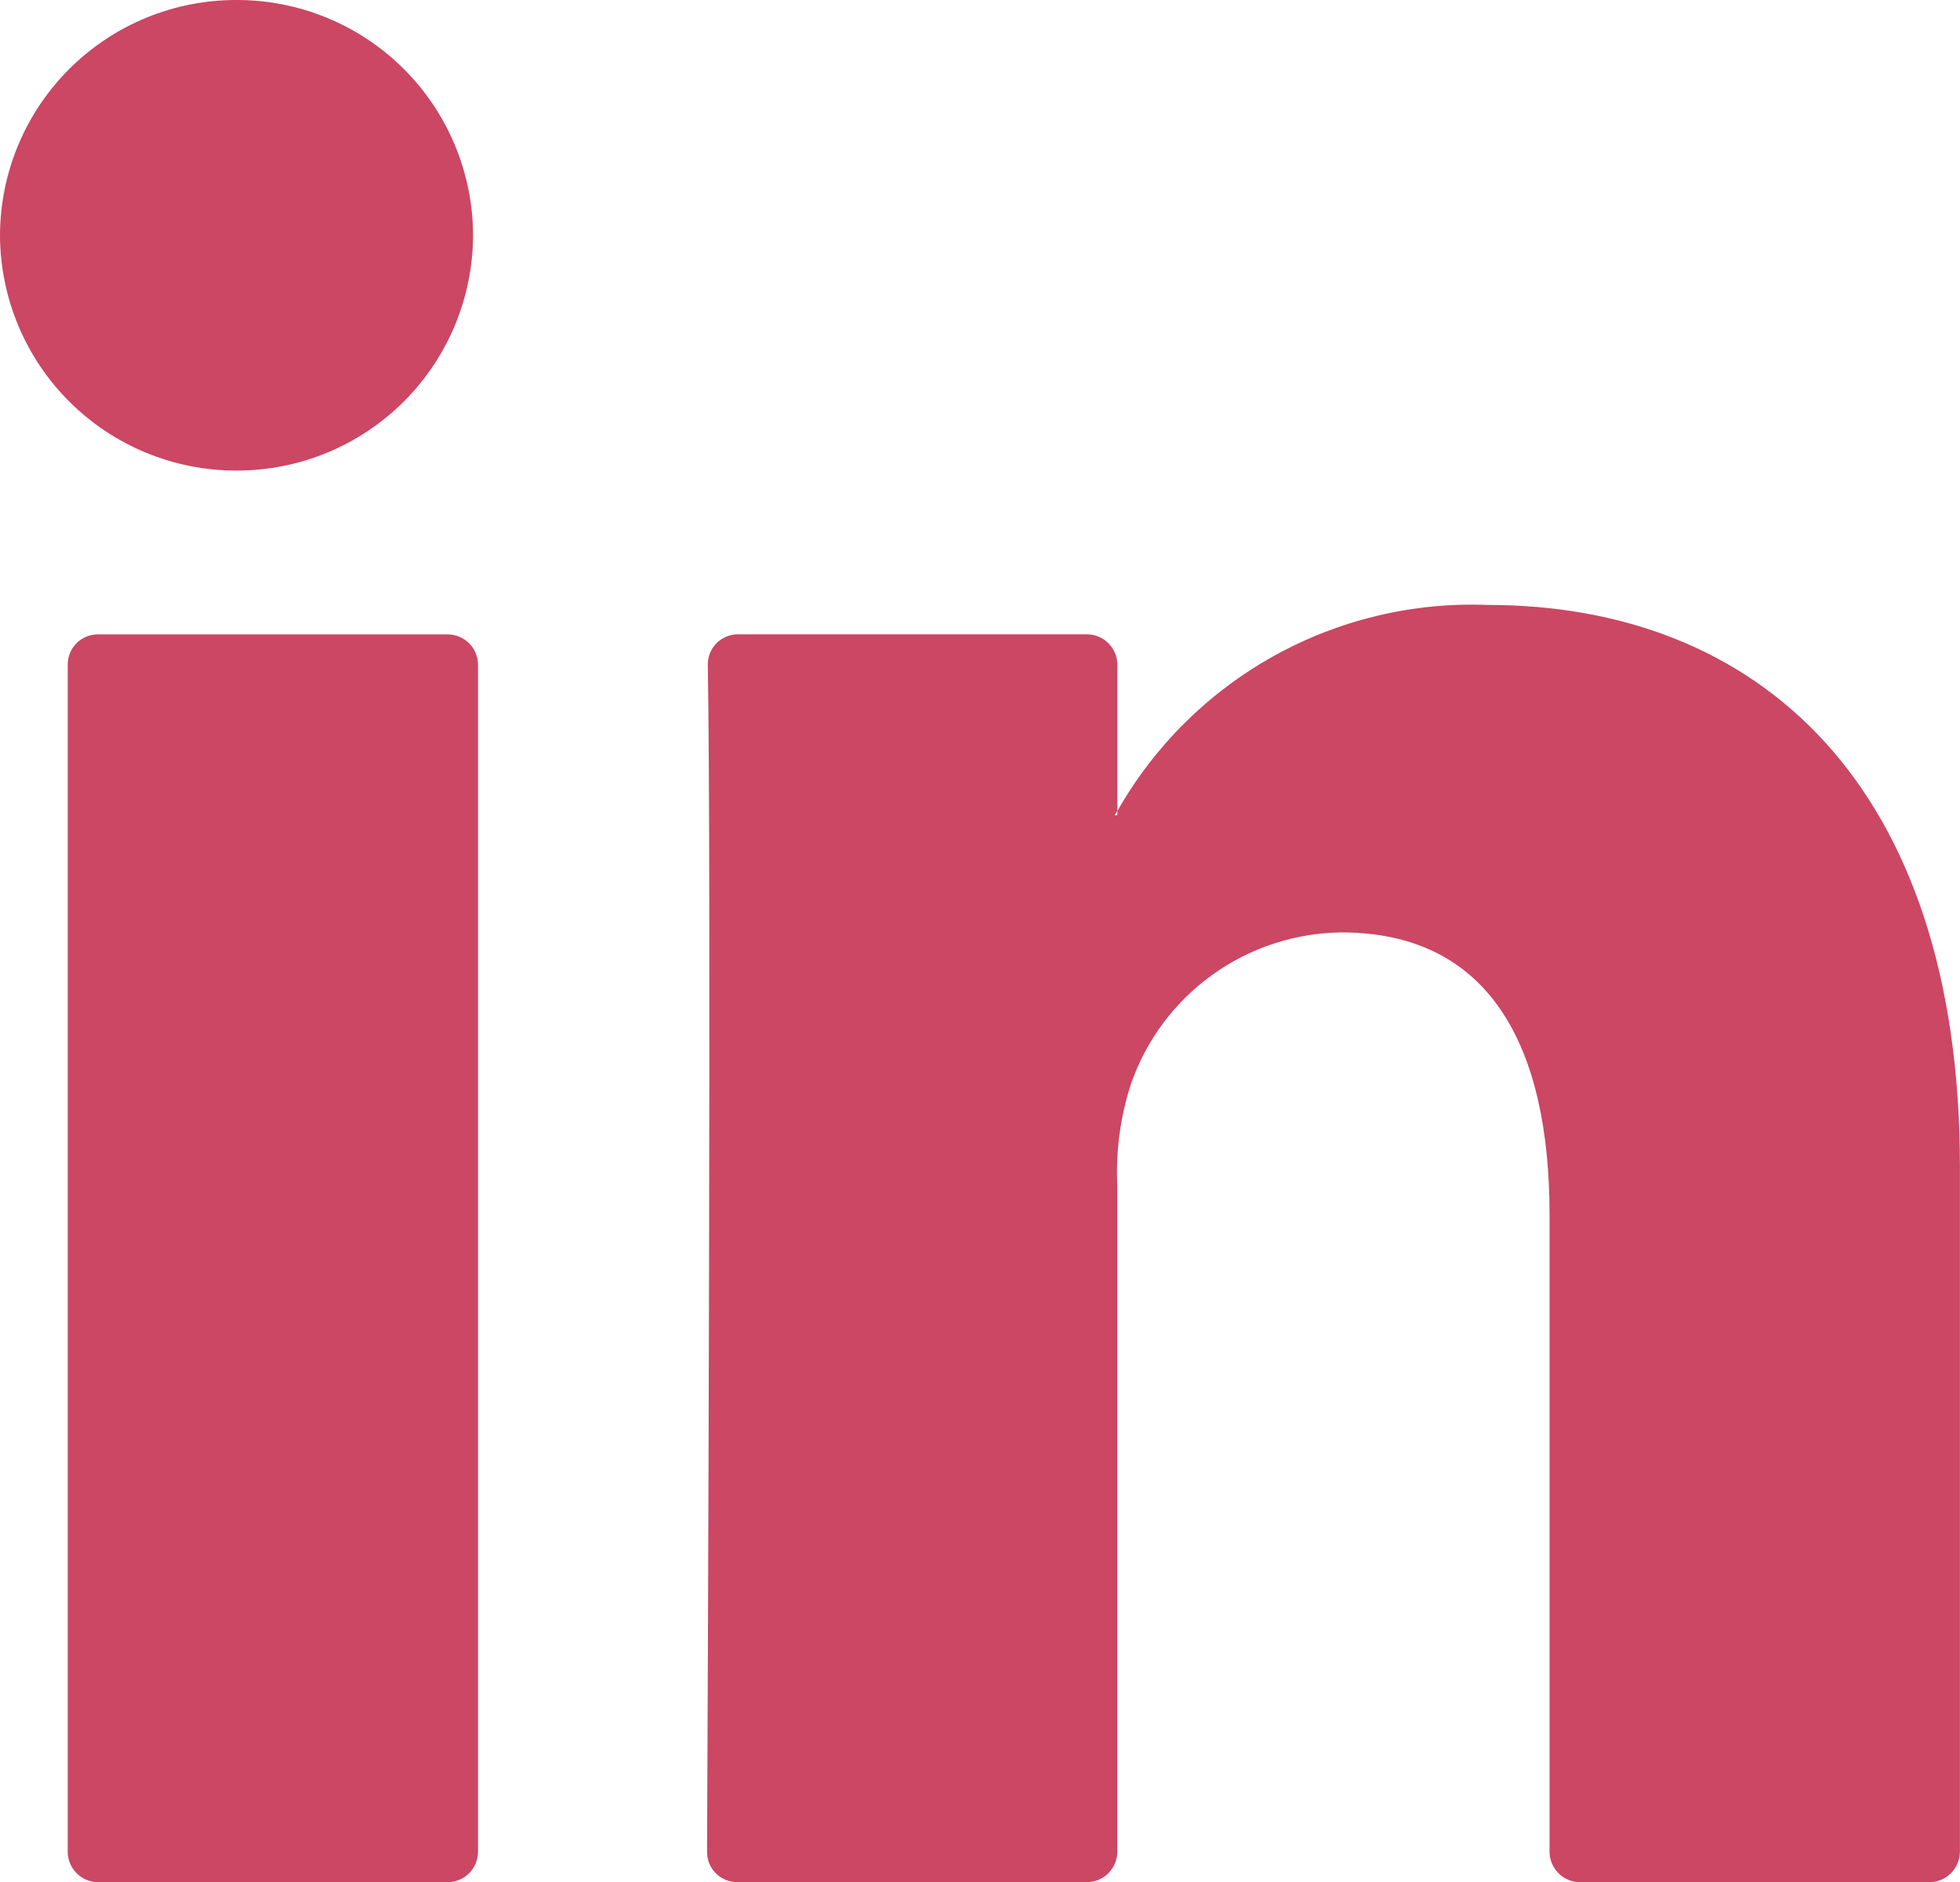 <svg xmlns="http://www.w3.org/2000/svg" xmlns:xlink="http://www.w3.org/1999/xlink" width="26.077" height="25.047" viewBox="0 0 26.077 25.047">
  <defs>
    <clipPath id="clip-path">
      <path id="Path_498" data-name="Path 498" d="M1720.516-374.848v9.115a.408.408,0,0,1-.4.408h-4.66a.407.407,0,0,1-.4-.408v-8.476c0-2.232-.79-3.755-2.77-3.755a3,3,0,0,0-2.8,2.019,3.823,3.823,0,0,0-.181,1.346v8.865a.405.405,0,0,1-.4.408h-4.658a.4.4,0,0,1-.4-.408c.011-2.257.057-13.21.01-15.784a.4.4,0,0,1,.4-.413h4.649a.406.406,0,0,1,.4.407v1.945c-.012.02-.027.037-.036.056h.036v-.056a5.423,5.423,0,0,1,4.928-2.743C1717.819-382.321,1720.516-379.948,1720.516-374.848Zm-24.775,9.523h4.659a.406.406,0,0,0,.4-.408v-15.79a.405.405,0,0,0-.4-.407h-4.659a.4.4,0,0,0-.4.407v15.79A.406.406,0,0,0,1695.741-365.325Z" transform="translate(-1695.338 382.321)" fill="#cb4763" clip-rule="evenodd"/>
    </clipPath>
    <clipPath id="clip-path-2">
      <path id="Path_499" data-name="Path 499" d="M1700.632-388.144a3.141,3.141,0,0,1-3.147,3.132,3.141,3.141,0,0,1-3.147-3.132,3.14,3.14,0,0,1,3.147-3.13,3.14,3.14,0,0,1,3.147,3.13" transform="translate(-1694.338 391.274)" fill="#cb4763" clip-rule="evenodd"/>
    </clipPath>
  </defs>
  <g id="Group_992" data-name="Group 992" transform="translate(-406.186 -655.987)">
    <g id="Group_762" data-name="Group 762" transform="translate(407.084 664.038)">
      <g id="Group_761" data-name="Group 761" clip-path="url(#clip-path)">
        <rect id="Rectangle_683" data-name="Rectangle 683" width="26.977" height="18.795" transform="translate(-0.9 -0.899)" fill="#cb4763"/>
      </g>
    </g>
    <g id="Group_764" data-name="Group 764" transform="translate(406.186 655.987)">
      <g id="Group_763" data-name="Group 763" clip-path="url(#clip-path-2)">
        <rect id="Rectangle_684" data-name="Rectangle 684" width="8.093" height="8.06" transform="translate(-0.9 -0.899)" fill="#cb4763"/>
      </g>
    </g>
  </g>
</svg>
